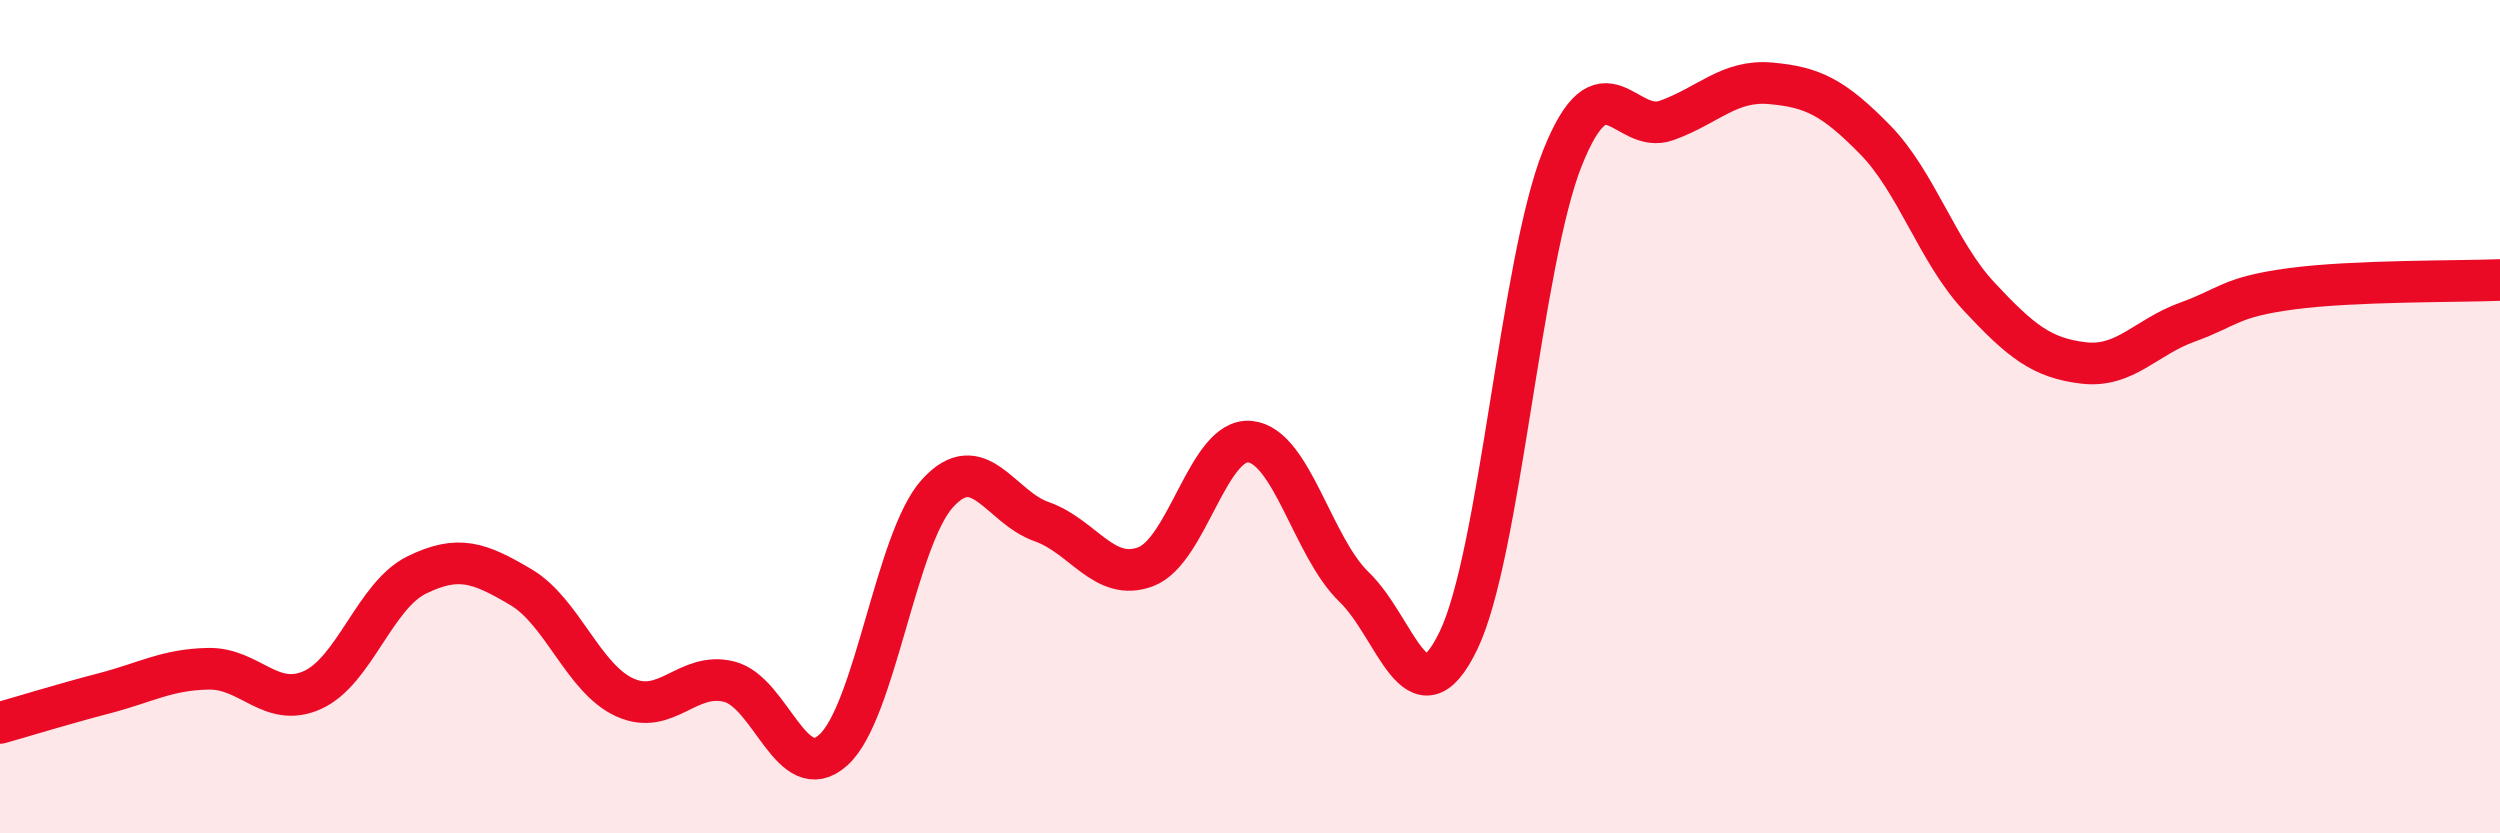 
    <svg width="60" height="20" viewBox="0 0 60 20" xmlns="http://www.w3.org/2000/svg">
      <path
        d="M 0,17.35 C 0.5,17.21 1.5,16.9 2.5,16.64 C 3.5,16.38 4,16.07 5,16.05 C 6,16.03 6.5,17.01 7.5,16.56 C 8.5,16.11 9,14.29 10,13.8 C 11,13.31 11.5,13.5 12.5,14.09 C 13.5,14.68 14,16.29 15,16.74 C 16,17.19 16.5,16.11 17.5,16.36 C 18.5,16.61 19,18.9 20,18 C 21,17.1 21.5,12.94 22.5,11.84 C 23.5,10.74 24,12.17 25,12.52 C 26,12.87 26.5,13.98 27.5,13.6 C 28.5,13.22 29,10.5 30,10.6 C 31,10.7 31.5,13.13 32.5,14.09 C 33.5,15.05 34,17.44 35,15.38 C 36,13.32 36.5,6.29 37.5,3.79 C 38.5,1.29 39,3.25 40,2.89 C 41,2.53 41.5,1.91 42.5,2 C 43.5,2.09 44,2.33 45,3.35 C 46,4.37 46.5,6.05 47.5,7.12 C 48.5,8.19 49,8.59 50,8.71 C 51,8.83 51.5,8.09 52.5,7.73 C 53.5,7.37 53.5,7.13 55,6.93 C 56.5,6.73 59,6.76 60,6.72L60 20L0 20Z"
        fill="#EB0A25"
        opacity="0.1"
        stroke-linecap="round"
        stroke-linejoin="round"
      />
      <path
        d="M 0,17.35 C 0.5,17.21 1.5,16.9 2.5,16.64 C 3.5,16.38 4,16.07 5,16.05 C 6,16.03 6.5,17.01 7.5,16.56 C 8.5,16.11 9,14.29 10,13.8 C 11,13.31 11.5,13.5 12.5,14.09 C 13.5,14.68 14,16.29 15,16.74 C 16,17.19 16.5,16.11 17.5,16.36 C 18.5,16.61 19,18.9 20,18 C 21,17.1 21.5,12.94 22.5,11.84 C 23.5,10.74 24,12.17 25,12.52 C 26,12.87 26.5,13.98 27.5,13.6 C 28.5,13.22 29,10.5 30,10.6 C 31,10.7 31.5,13.13 32.5,14.09 C 33.5,15.05 34,17.44 35,15.38 C 36,13.32 36.5,6.29 37.5,3.79 C 38.5,1.29 39,3.25 40,2.89 C 41,2.53 41.5,1.91 42.5,2 C 43.5,2.09 44,2.33 45,3.35 C 46,4.37 46.5,6.05 47.5,7.12 C 48.5,8.19 49,8.59 50,8.71 C 51,8.83 51.5,8.09 52.5,7.73 C 53.5,7.37 53.5,7.13 55,6.93 C 56.5,6.73 59,6.76 60,6.72"
        stroke="#EB0A25"
        stroke-width="1"
        fill="none"
        stroke-linecap="round"
        stroke-linejoin="round"
      />
    </svg>
  